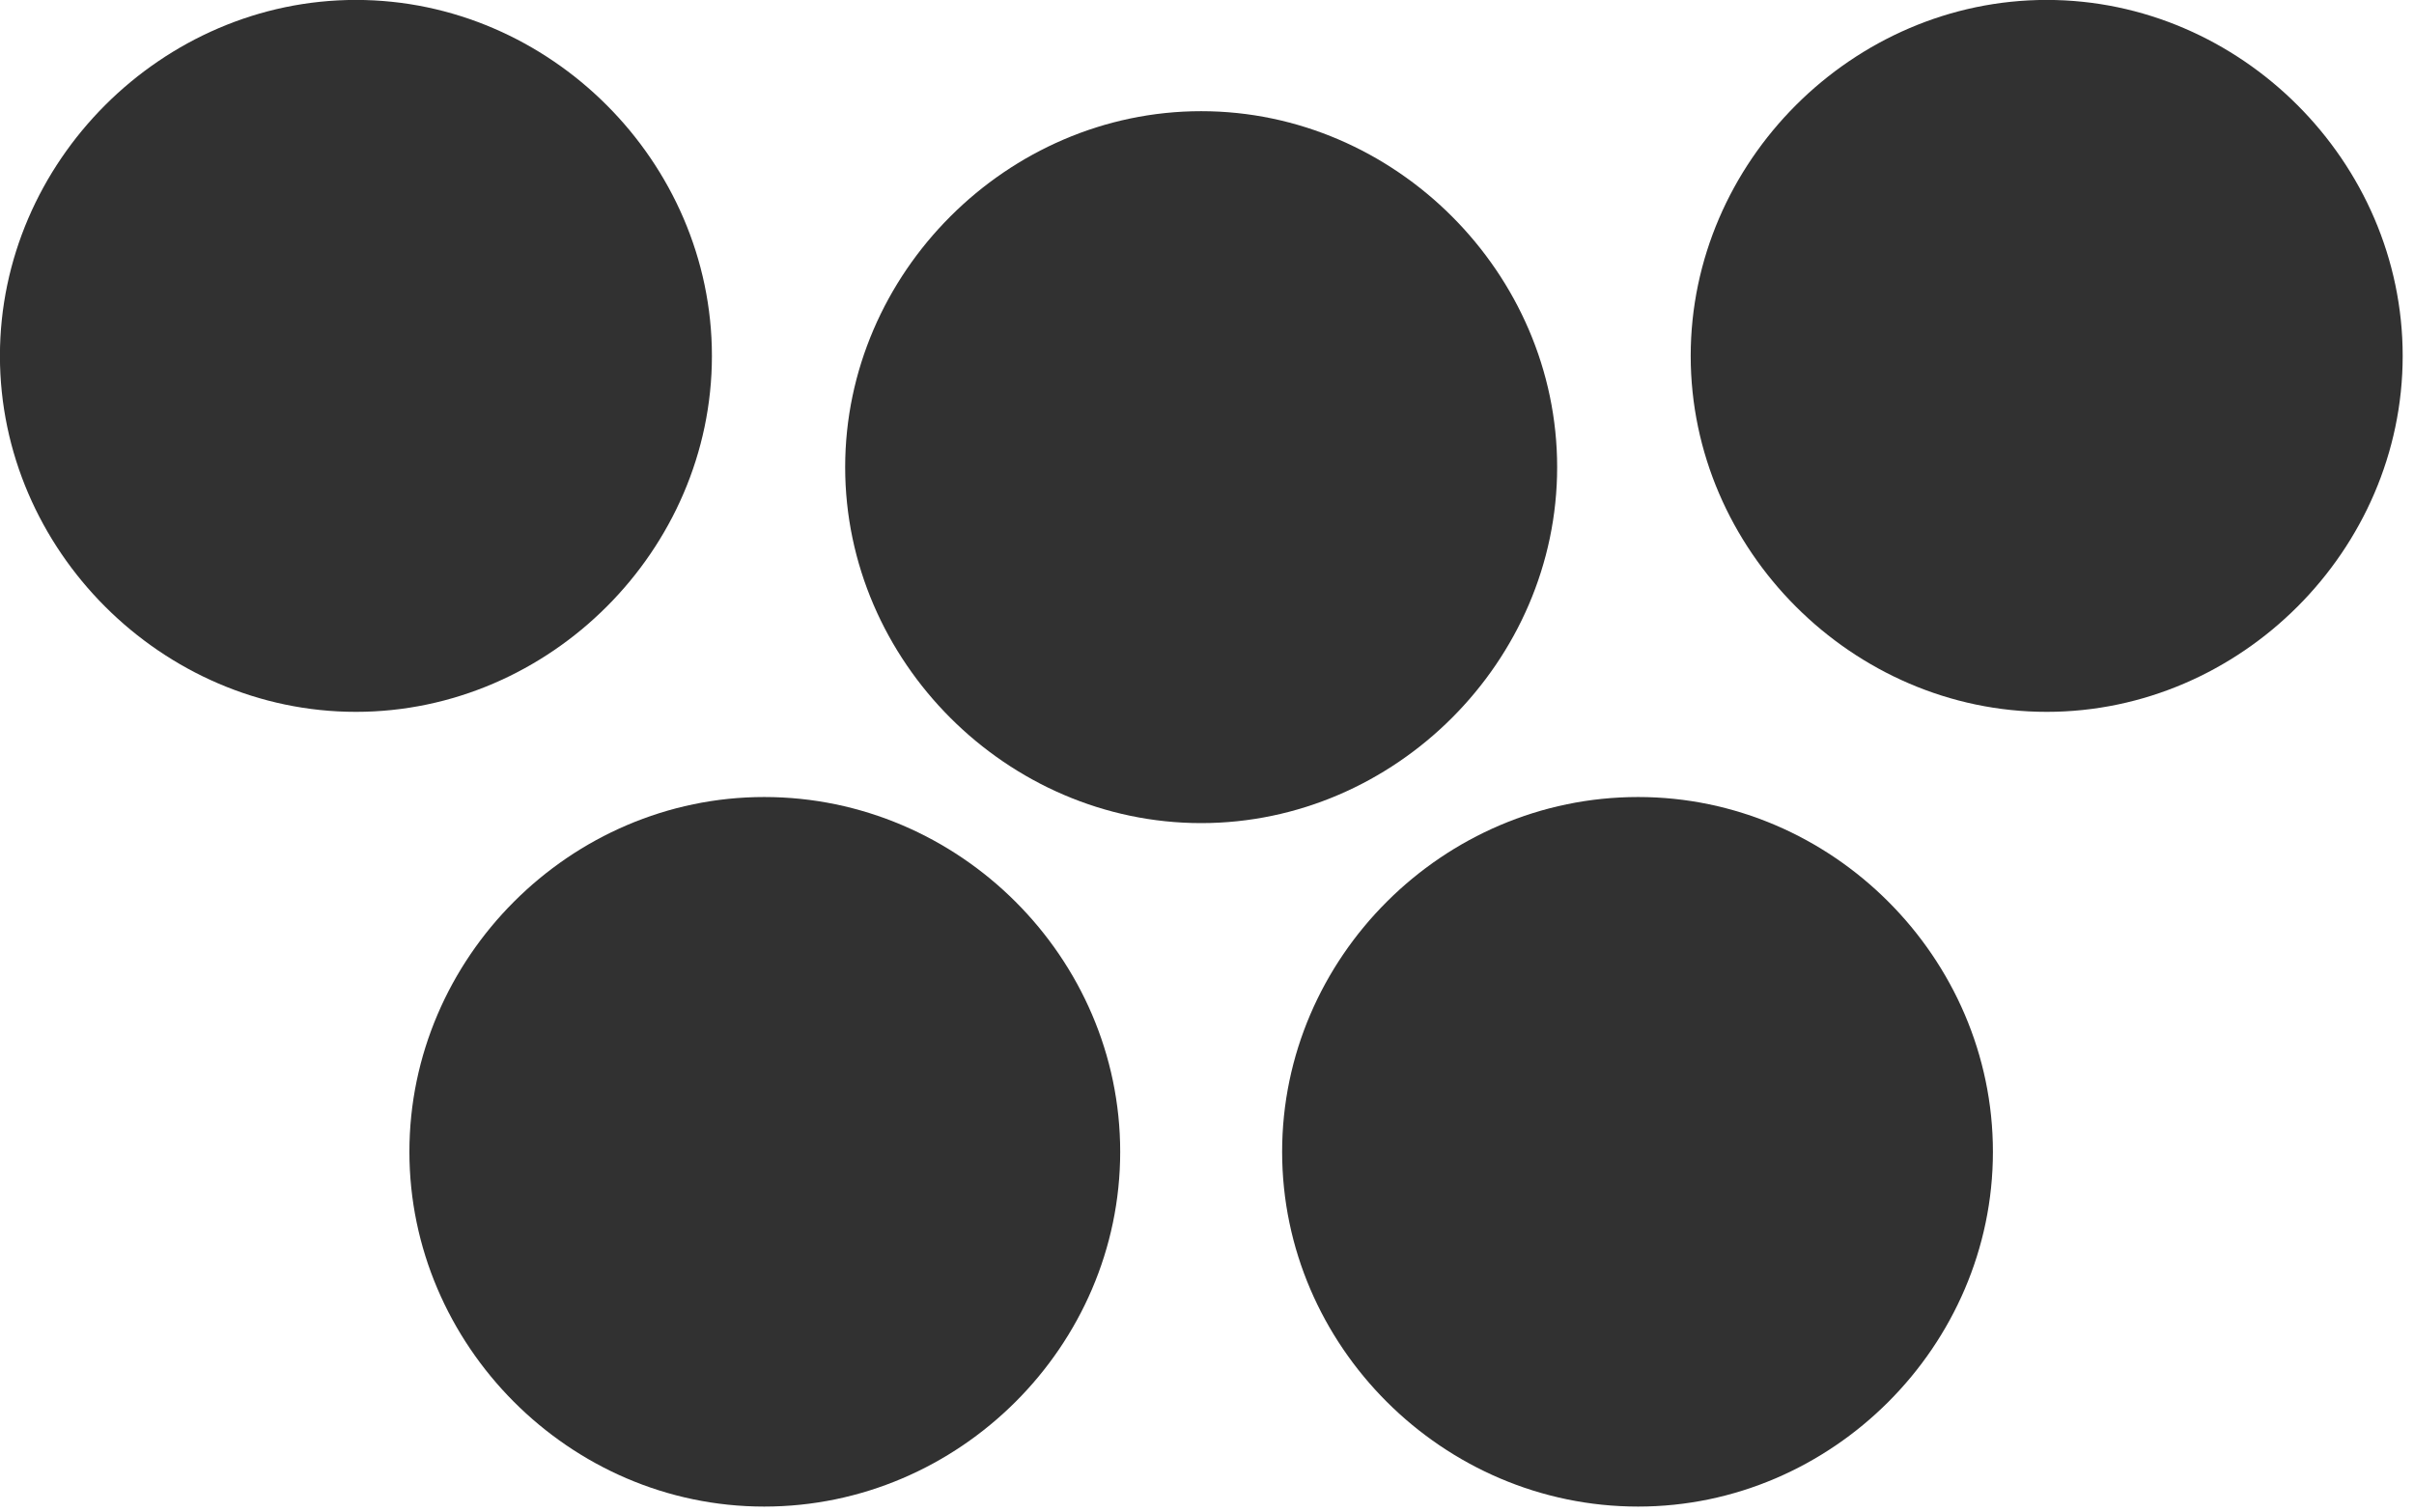<?xml version="1.0" encoding="UTF-8" standalone="no"?>
<!DOCTYPE svg PUBLIC "-//W3C//DTD SVG 1.1//EN" "http://www.w3.org/Graphics/SVG/1.1/DTD/svg11.dtd">
<svg width="100%" height="100%" viewBox="0 0 99 62" version="1.1" xmlns="http://www.w3.org/2000/svg" xmlns:xlink="http://www.w3.org/1999/xlink" xml:space="preserve" xmlns:serif="http://www.serif.com/" style="fill-rule:evenodd;clip-rule:evenodd;stroke-linejoin:round;stroke-miterlimit:2;">
    <g transform="matrix(1,0,0,1,-1594.69,-3495.83)">
        <g id="light-mode-mobile-wrengo-logo" serif:id="light mode mobile wrengo logo" transform="matrix(1,0,0,1,1593.56,3464.31)">
            <path d="M32.471,93.311C40.478,93.311 47.07,86.719 47.07,78.76C47.07,70.801 40.478,64.209 32.471,64.209C24.512,64.209 17.92,70.801 17.92,78.76C17.92,86.67 24.463,93.311 32.471,93.311ZM68.311,93.311C76.269,93.311 82.861,86.719 82.861,78.76C82.861,70.801 76.269,64.209 68.311,64.209C60.303,64.209 53.711,70.801 53.711,78.76C53.711,86.719 60.303,93.311 68.311,93.311Z" style="fill:rgb(13,13,13);fill-opacity:0.85;fill-rule:nonzero;"/>
            <g transform="matrix(1,0,0,1,-0,4)">
                <path d="M50.391,61.279C58.35,61.279 64.99,54.639 64.99,46.68C64.99,38.721 58.35,32.08 50.391,32.08C42.432,32.08 35.791,38.721 35.791,46.68C35.791,54.639 42.432,61.279 50.391,61.279Z" style="fill:rgb(13,13,13);fill-opacity:0.85;fill-rule:nonzero;"/>
            </g>
            <g transform="matrix(1,0,0,1,-34.664,-0.563)">
                <path d="M50.391,61.279C58.35,61.279 64.99,54.639 64.99,46.68C64.99,38.721 58.35,32.08 50.391,32.08C42.432,32.08 35.791,38.721 35.791,46.68C35.791,54.639 42.432,61.279 50.391,61.279Z" style="fill:rgb(13,13,13);fill-opacity:0.85;fill-rule:nonzero;"/>
            </g>
            <g transform="matrix(1,0,0,1,34.676,-0.563)">
                <path d="M50.391,61.279C58.35,61.279 64.99,54.639 64.99,46.68C64.99,38.721 58.35,32.08 50.391,32.08C42.432,32.08 35.791,38.721 35.791,46.68C35.791,54.639 42.432,61.279 50.391,61.279Z" style="fill:rgb(13,13,13);fill-opacity:0.85;fill-rule:nonzero;"/>
            </g>
        </g>
    </g>
</svg>
